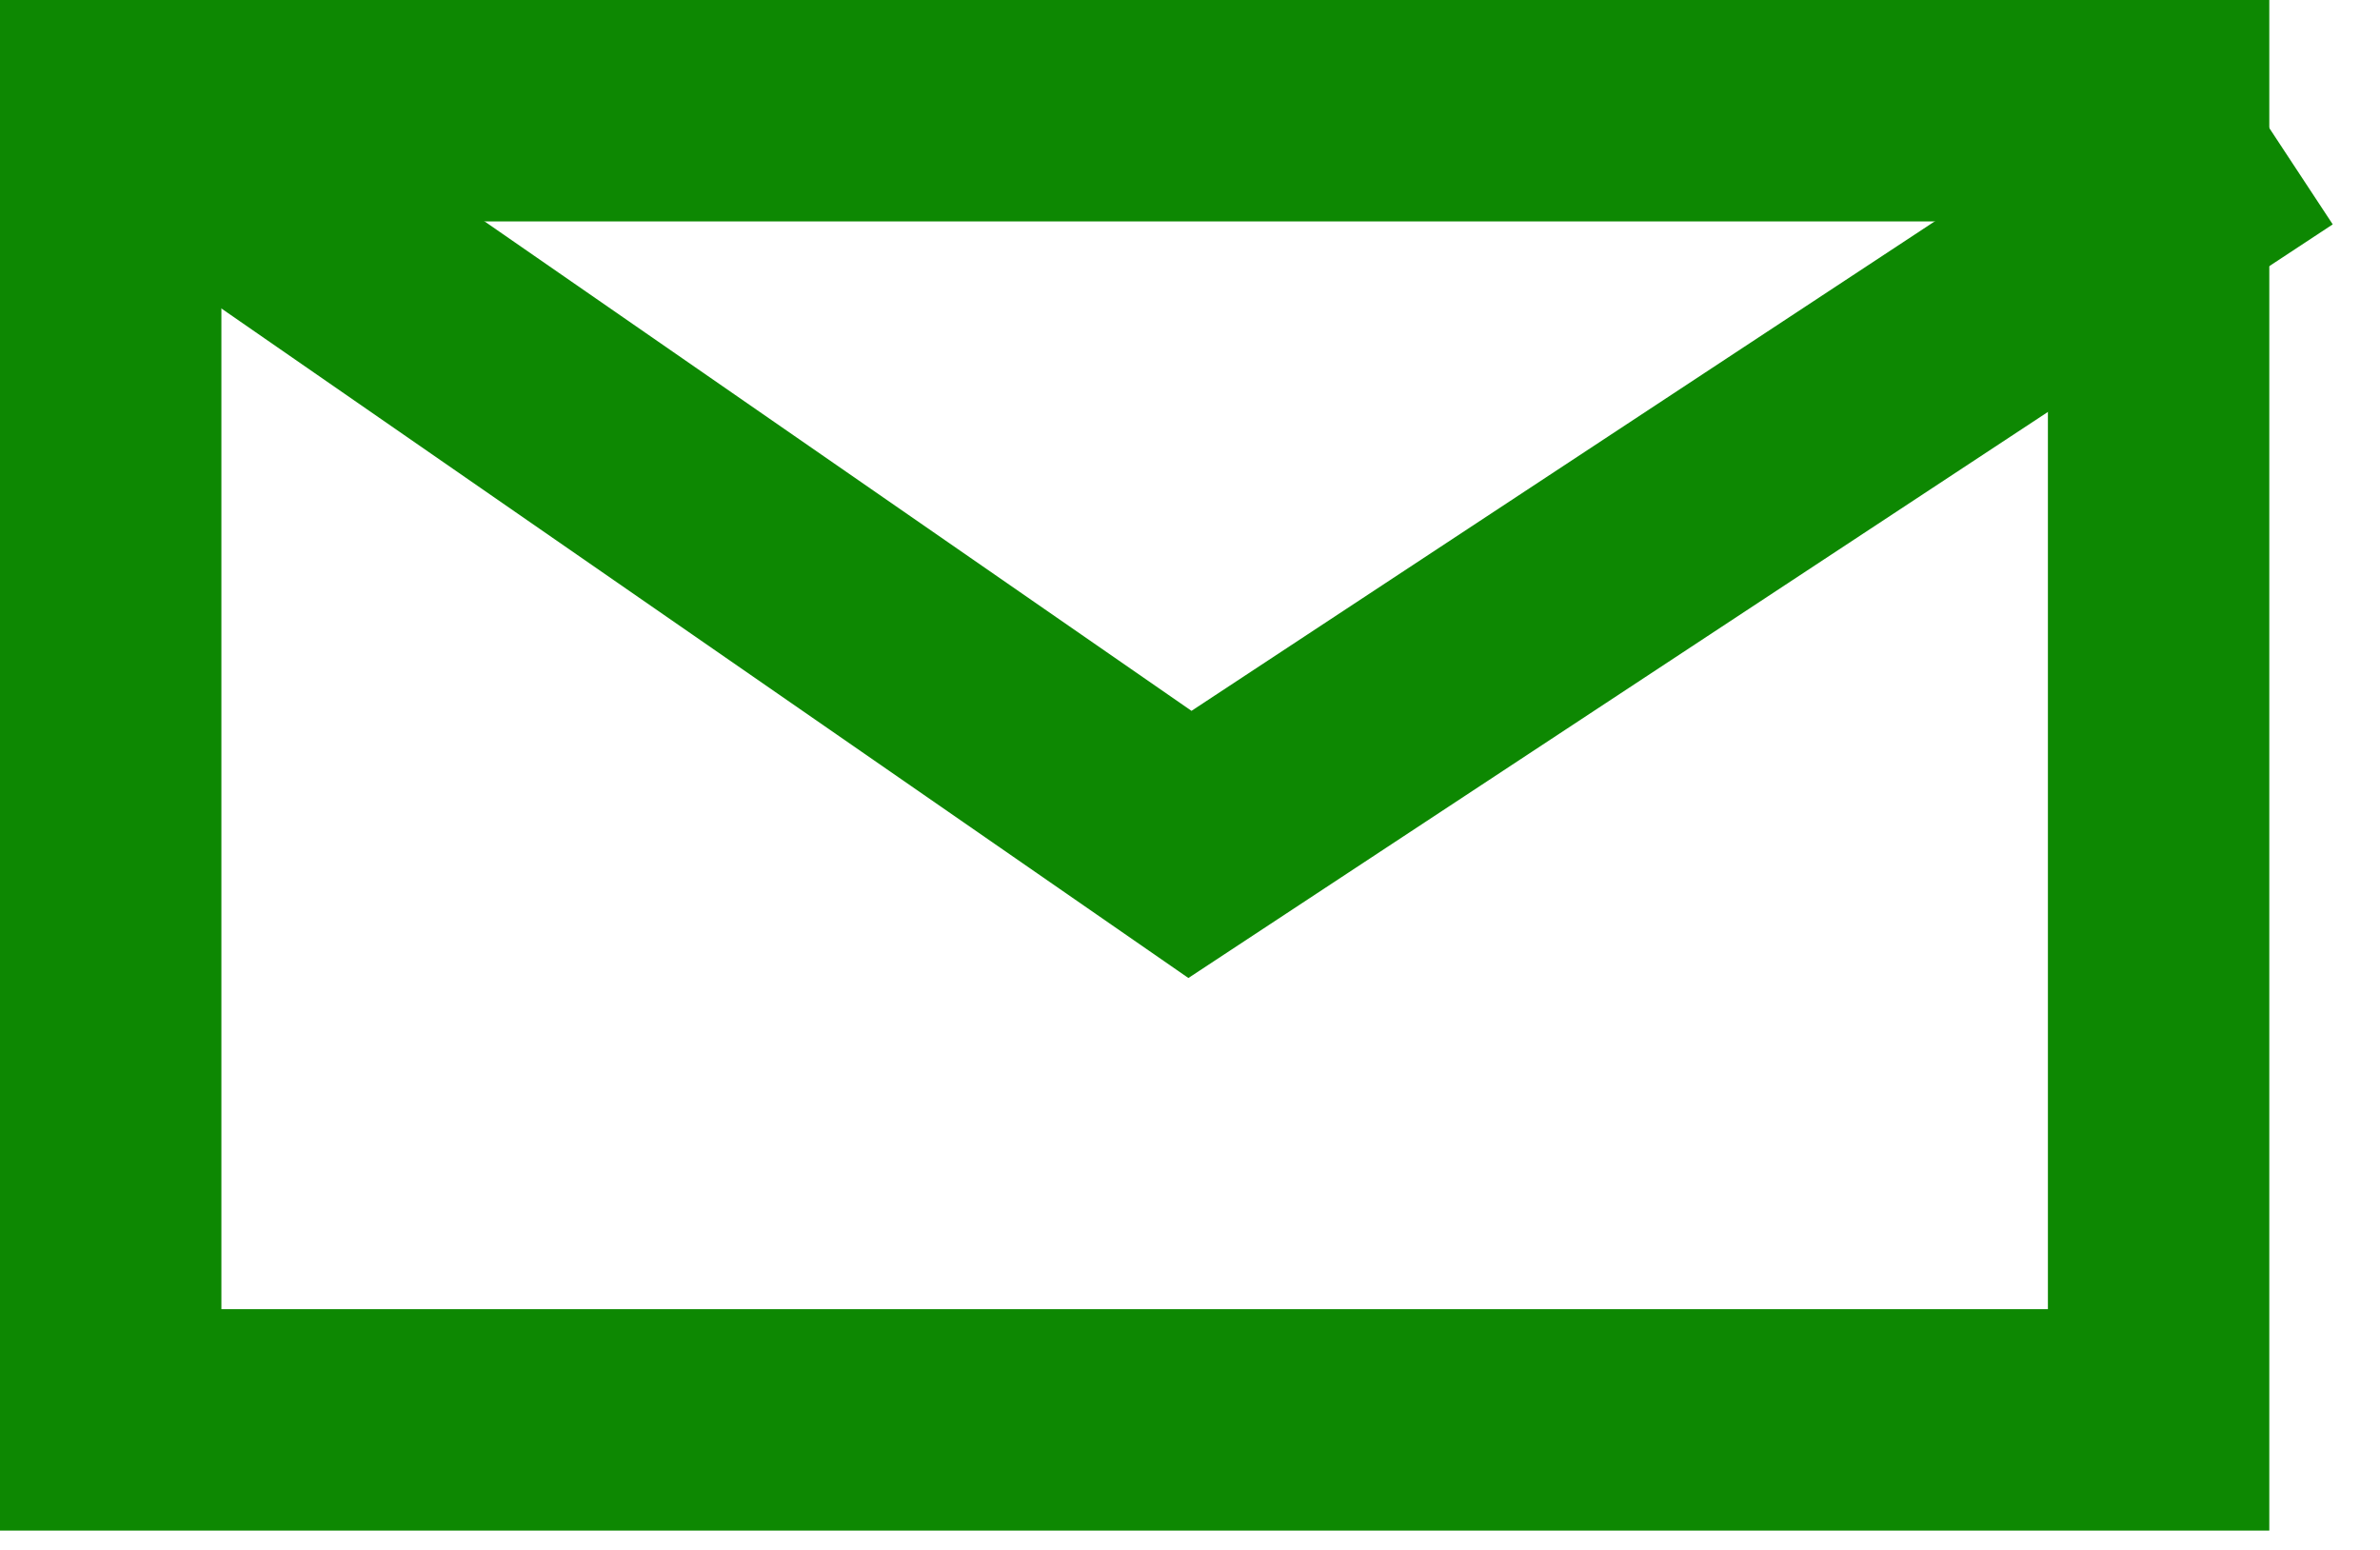 <svg width="43" height="28" viewBox="0 0 43 28" fill="none" xmlns="http://www.w3.org/2000/svg">
<rect x="2" y="2" width="37" height="23.651" stroke="#0D8802" stroke-width="4"/>
<path d="M2.906 2.383L21.499 15.255L41.046 2.383" stroke="#0D8802" stroke-width="4"/>
</svg>
